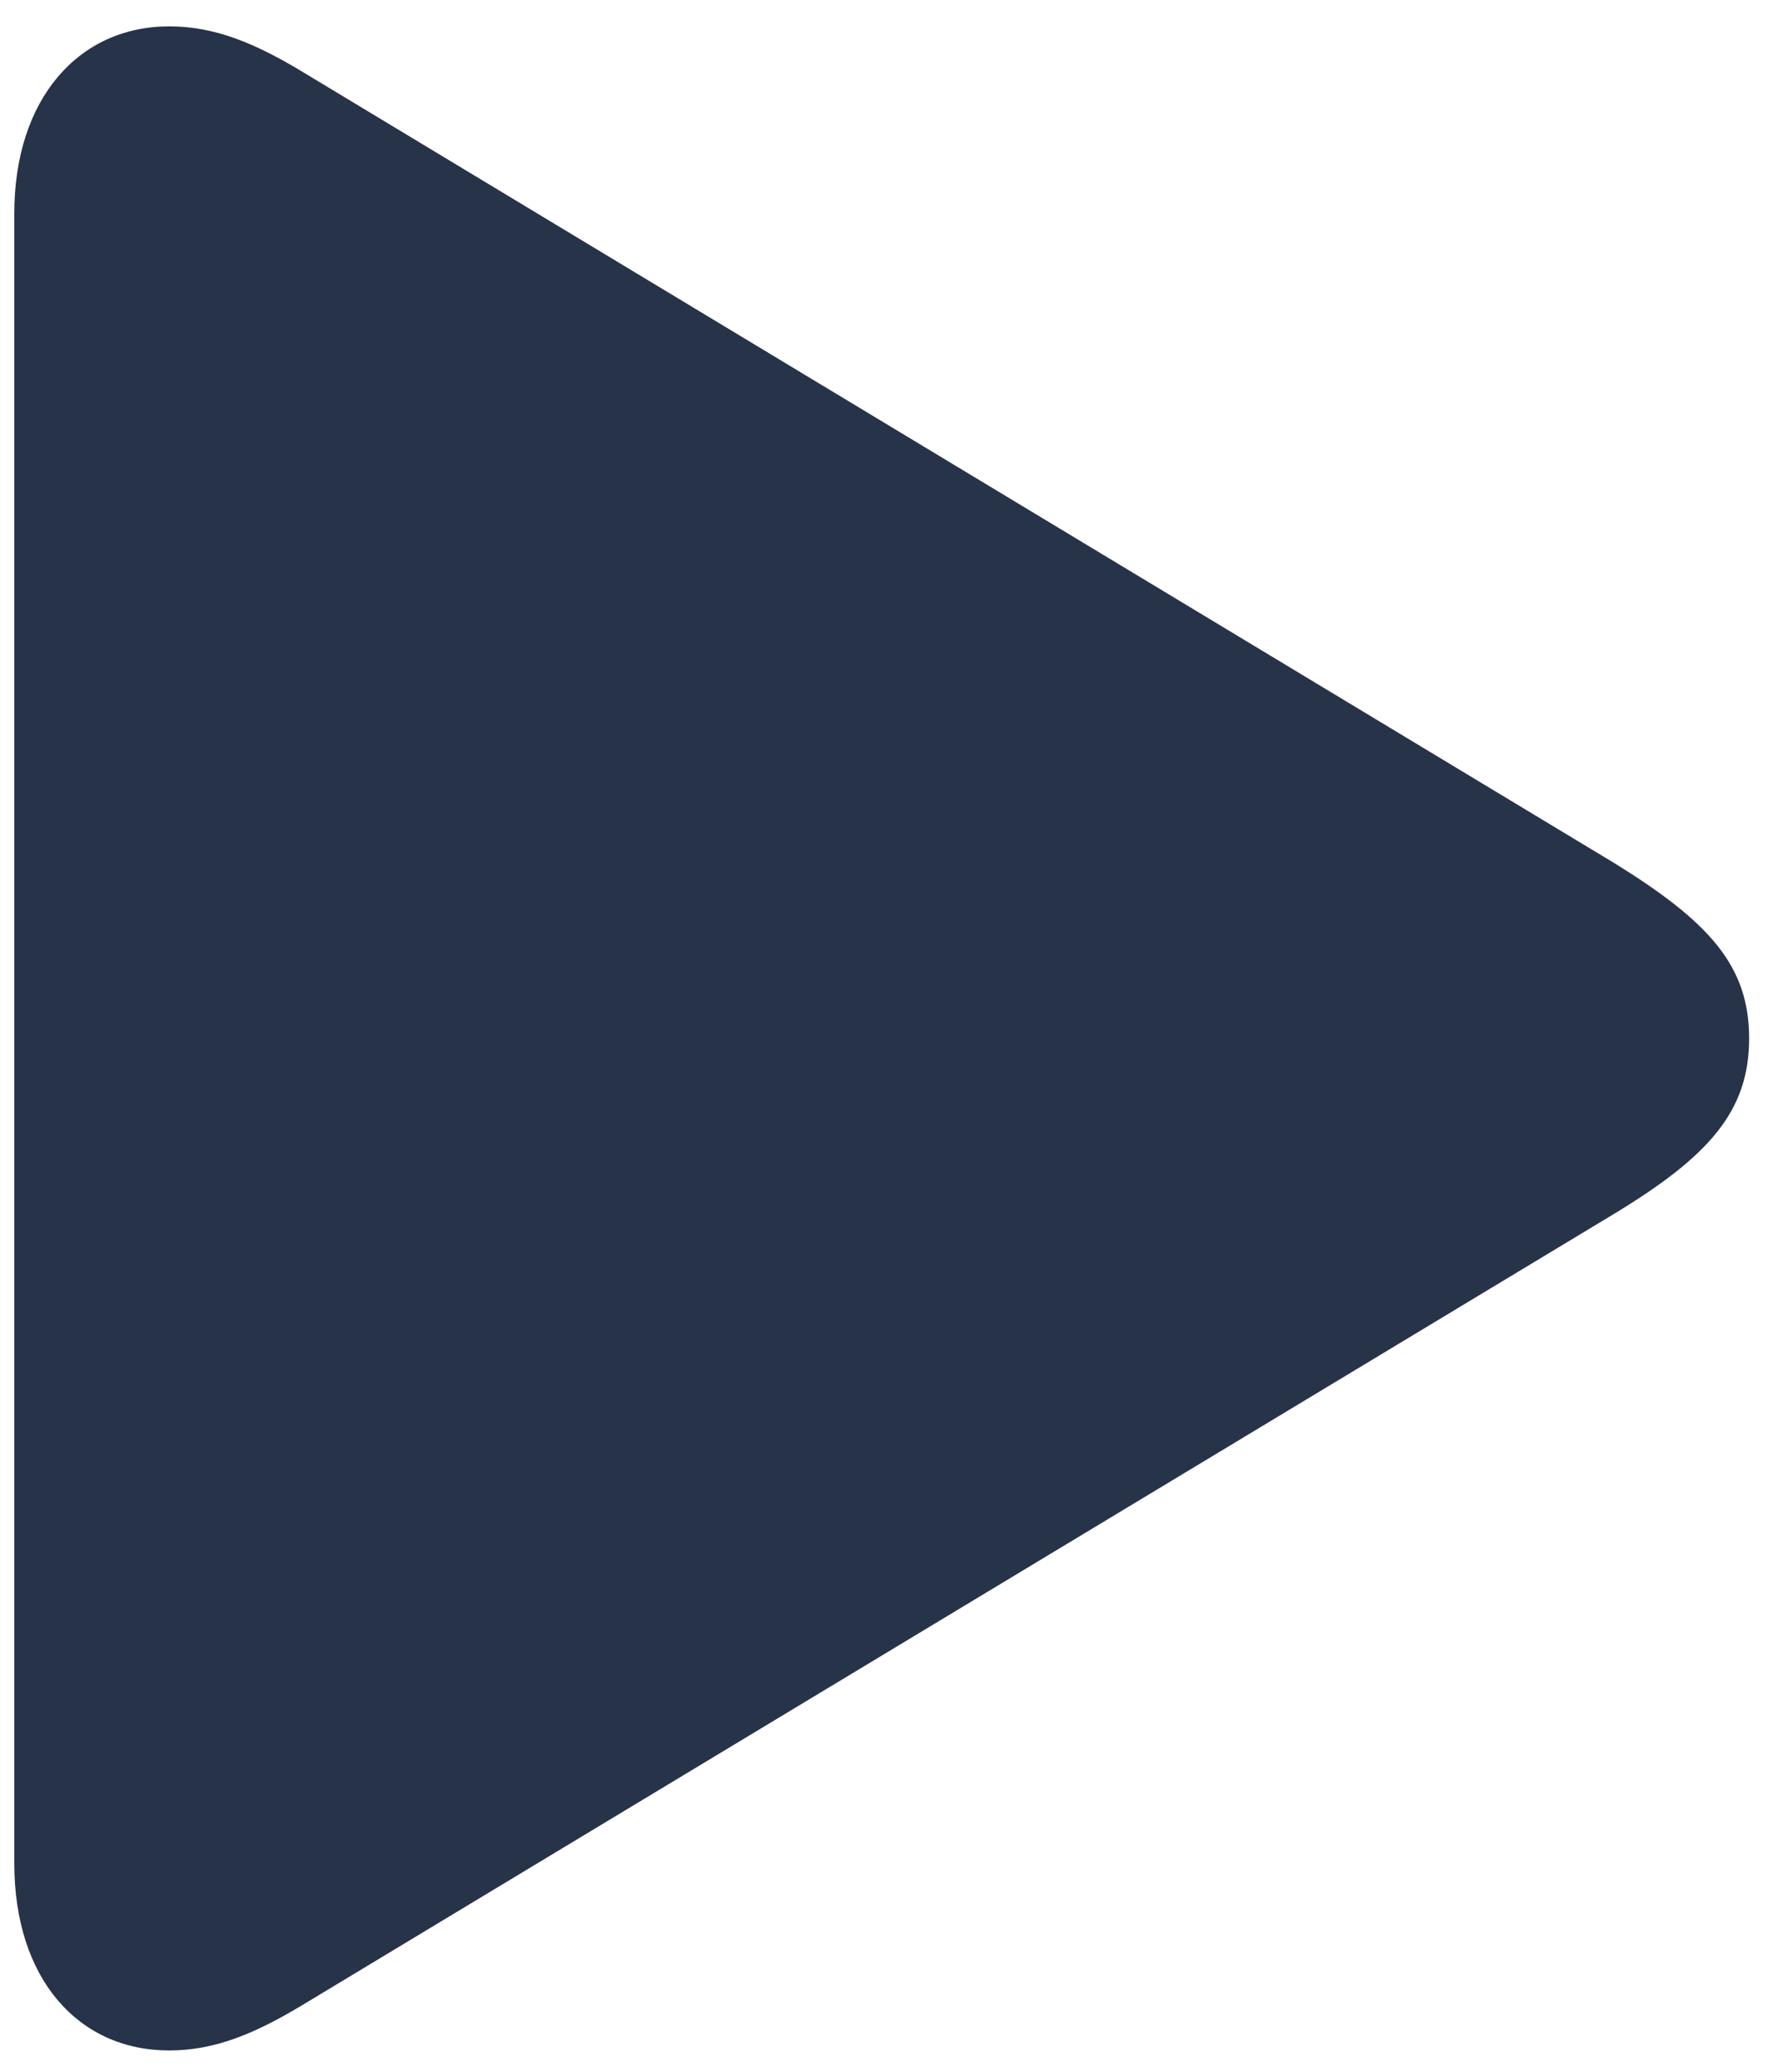 <svg width="37" height="43" viewBox="0 0 37 43" fill="none" xmlns="http://www.w3.org/2000/svg">
<path d="M3.511 42.547C4.475 42.547 5.325 42.188 6.381 41.541L33.496 25.187C35.47 23.989 36.297 23.055 36.297 21.547C36.297 20.038 35.47 19.128 33.496 17.907L6.381 1.553C5.325 0.906 4.475 0.547 3.511 0.547C1.629 0.547 0.297 2.055 0.297 4.426V38.668C0.297 41.062 1.629 42.547 3.511 42.547Z" fill="#273349"/>
</svg>
